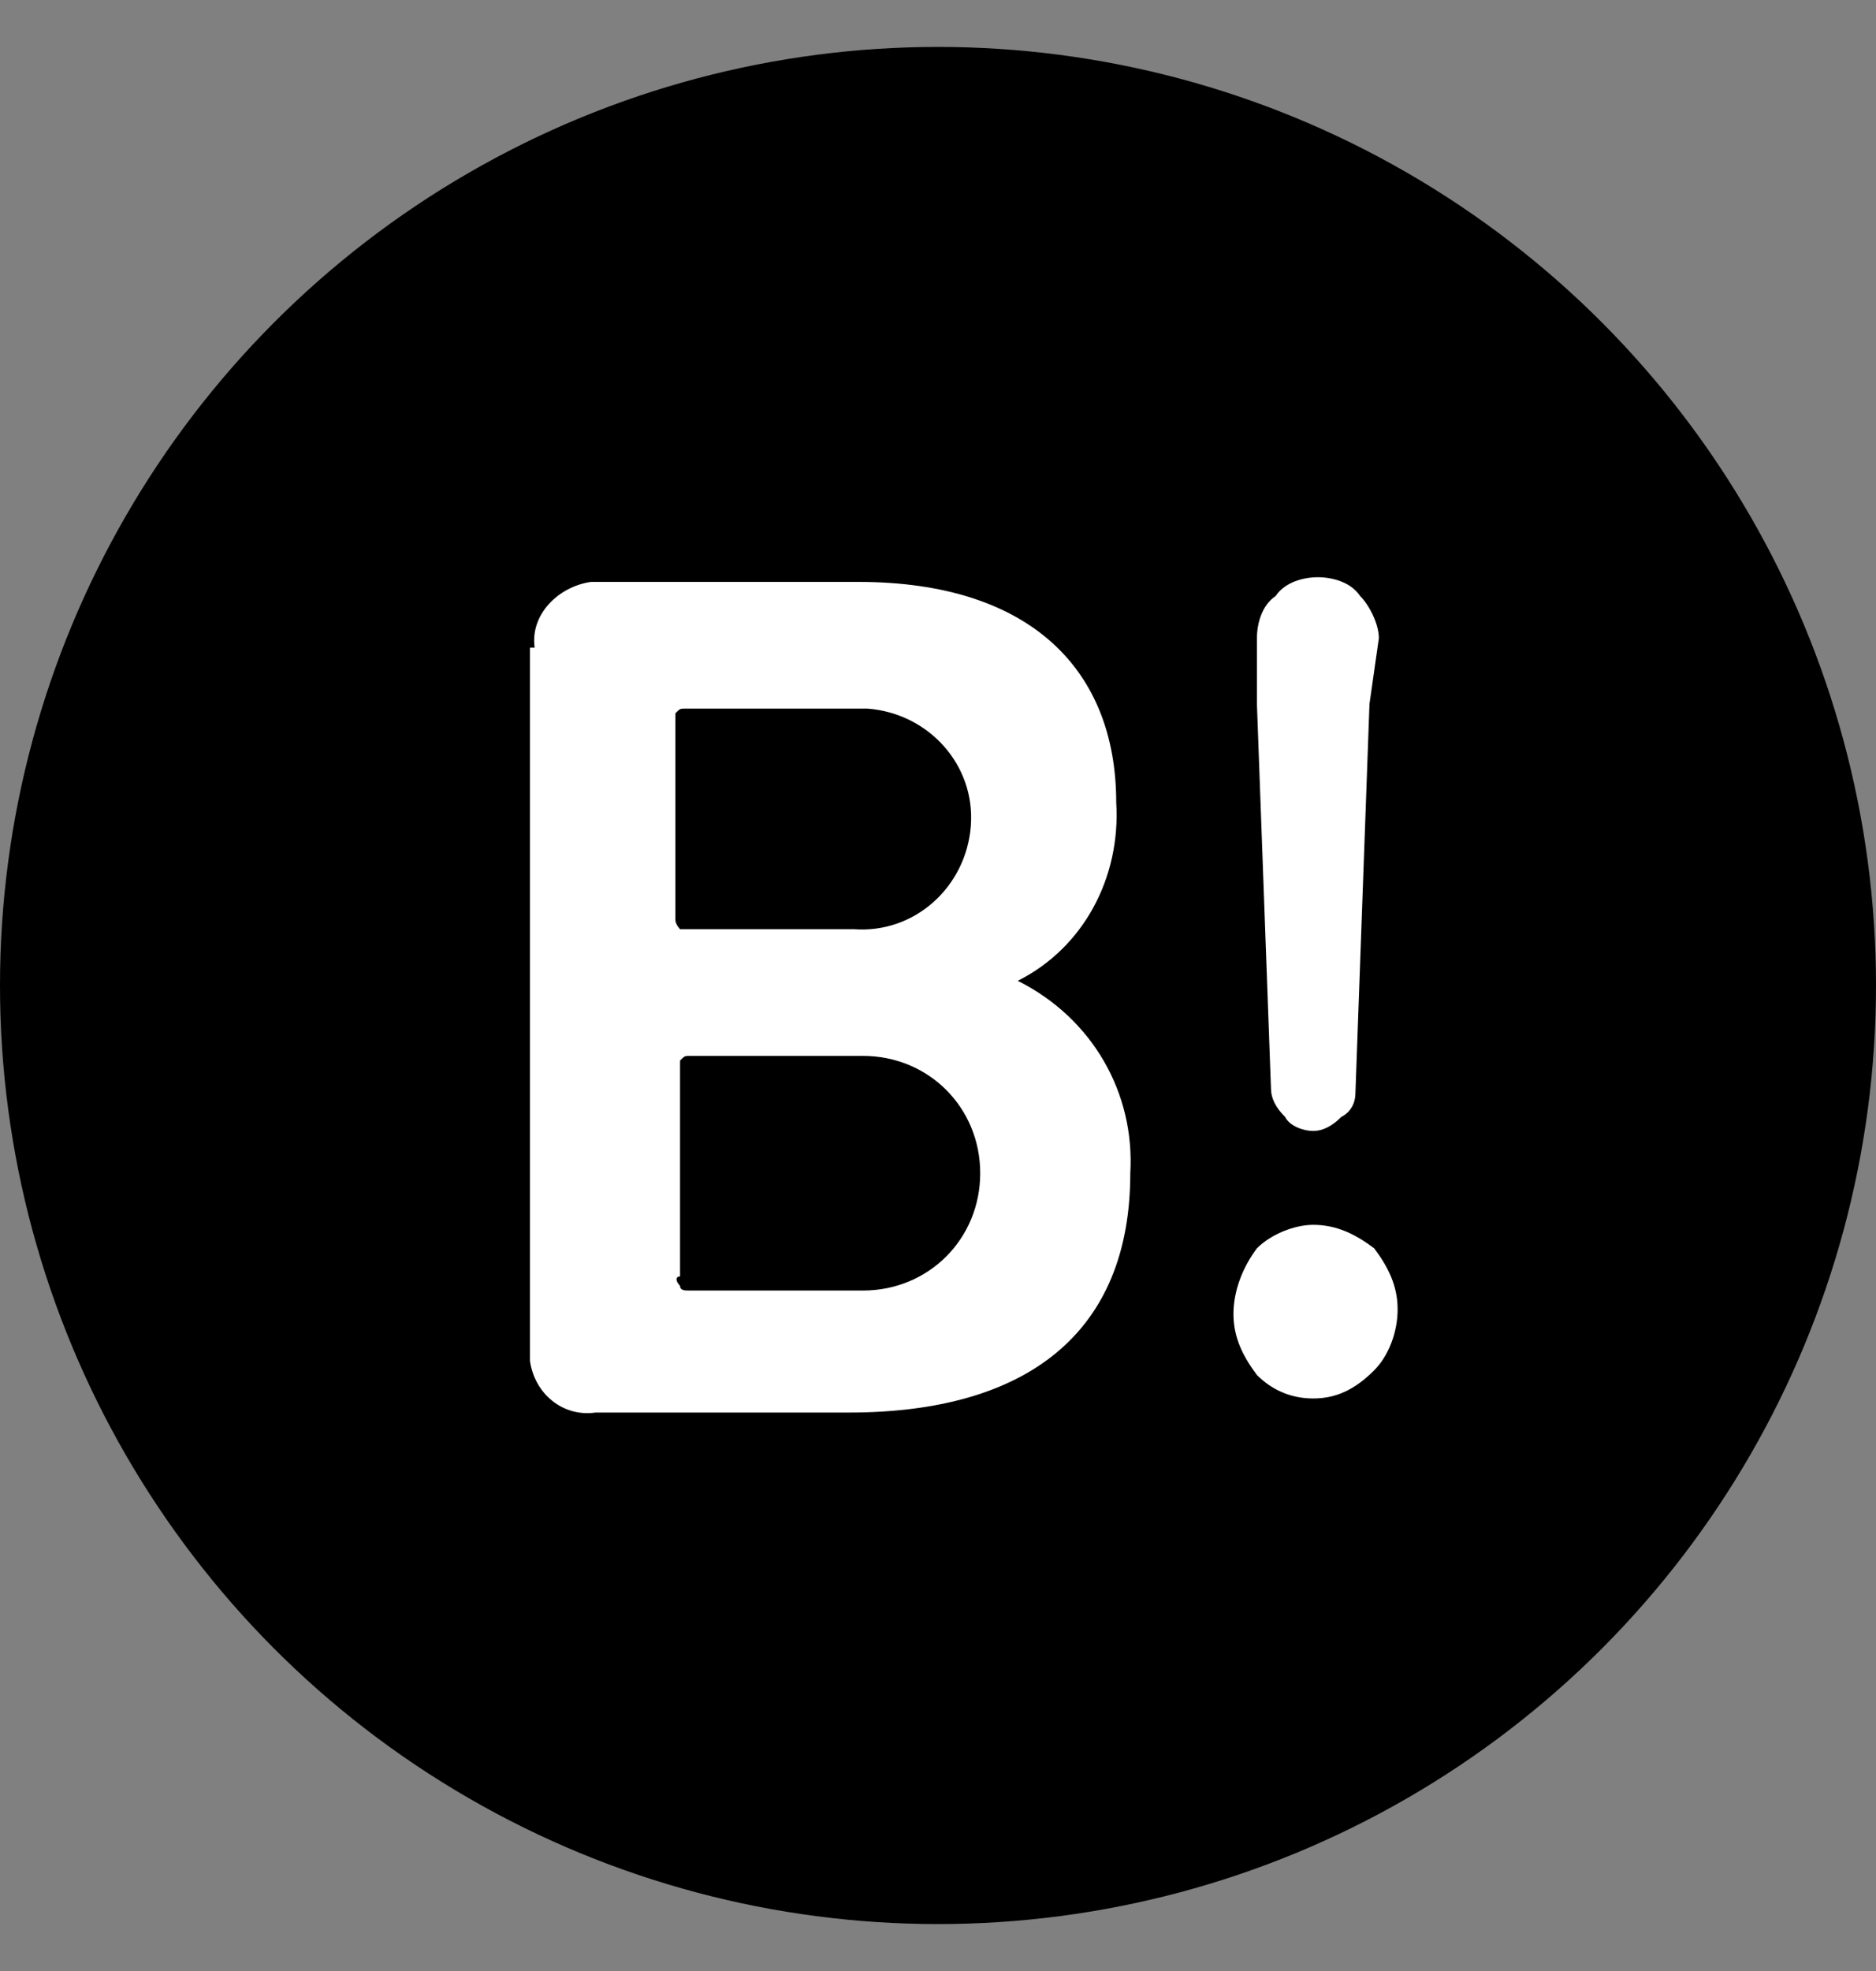 <?xml version="1.0" encoding="utf-8"?>
<!-- Generator: Adobe Illustrator 22.0.1, SVG Export Plug-In . SVG Version: 6.00 Build 0)  -->
<svg version="1.1" id="レイヤー_1" xmlns="http://www.w3.org/2000/svg" xmlns:xlink="http://www.w3.org/1999/xlink" x="0px"
	 y="0px" viewBox="0 0 40 42" style="enable-background:new 0 0 40 42;" xml:space="preserve">
<rect x="0" y="0" width="40" height="42" fill="#808080" stroke="none"/>
<style type="text/css">
	.st0{fill:#FFFFFF;}
</style>
<g>
	<g id="レイヤー_1_1_">
		<ellipse cx="20" cy="21" rx="20" ry="20"/>
		<path class="st0" d="M11.4,13.8c-0.1-0.7,0.5-1.3,1.2-1.4c0.1,0,0.1,0,0.2,0h5.5c3.7,0,5.5,1.9,5.5,4.7c0.1,1.6-0.7,3.1-2.1,3.8
			l0,0c1.6,0.8,2.5,2.4,2.4,4.1c0,3.4-2.2,5.1-6,5.1h-5.4c-0.7,0.1-1.3-0.4-1.4-1.1c0-0.1,0-0.1,0-0.2v-15
			C11.3,13.8,11.4,13.8,11.4,13.8z M18.2,19.8c1.3,0.1,2.4-0.9,2.5-2.2c0.1-1.3-0.9-2.4-2.2-2.5c-0.1,0-0.2,0-0.3,0h-3.6
			c-0.1,0-0.1,0-0.2,0.1l0,0v4.4c0,0.1,0.1,0.2,0.1,0.2l0,0H18.2z M14.7,27.5h3.7c1.4,0,2.5-1.1,2.5-2.5s-1.1-2.5-2.5-2.5h-3.7
			c-0.1,0-0.1,0-0.2,0.1l0,0v4.6c-0.1,0-0.1,0.1,0,0.2C14.5,27.5,14.6,27.5,14.7,27.5L14.7,27.5L14.7,27.5z"/>
		<path class="st0" d="M28,29.8c-0.5,0-0.9-0.2-1.2-0.5c-0.3-0.4-0.5-0.8-0.5-1.3s0.2-1,0.5-1.4c0.3-0.3,0.8-0.5,1.2-0.5
			c0.5,0,0.9,0.2,1.3,0.5c0.3,0.4,0.5,0.8,0.5,1.3s-0.2,1-0.5,1.3C28.9,29.6,28.5,29.8,28,29.8z M28.6,23.8
			c-0.2,0.2-0.4,0.3-0.6,0.3s-0.5-0.1-0.6-0.3c-0.2-0.2-0.3-0.4-0.3-0.6L26.8,15v-1.4c0-0.3,0.1-0.7,0.4-0.9
			c0.2-0.3,0.6-0.4,0.9-0.4l0,0c0.3,0,0.7,0.1,0.9,0.4c0.2,0.2,0.4,0.6,0.4,0.9L29.2,15l-0.3,8.3C28.9,23.5,28.8,23.7,28.6,23.8
			L28.6,23.8z"/>
	</g>
</g>
</svg>
